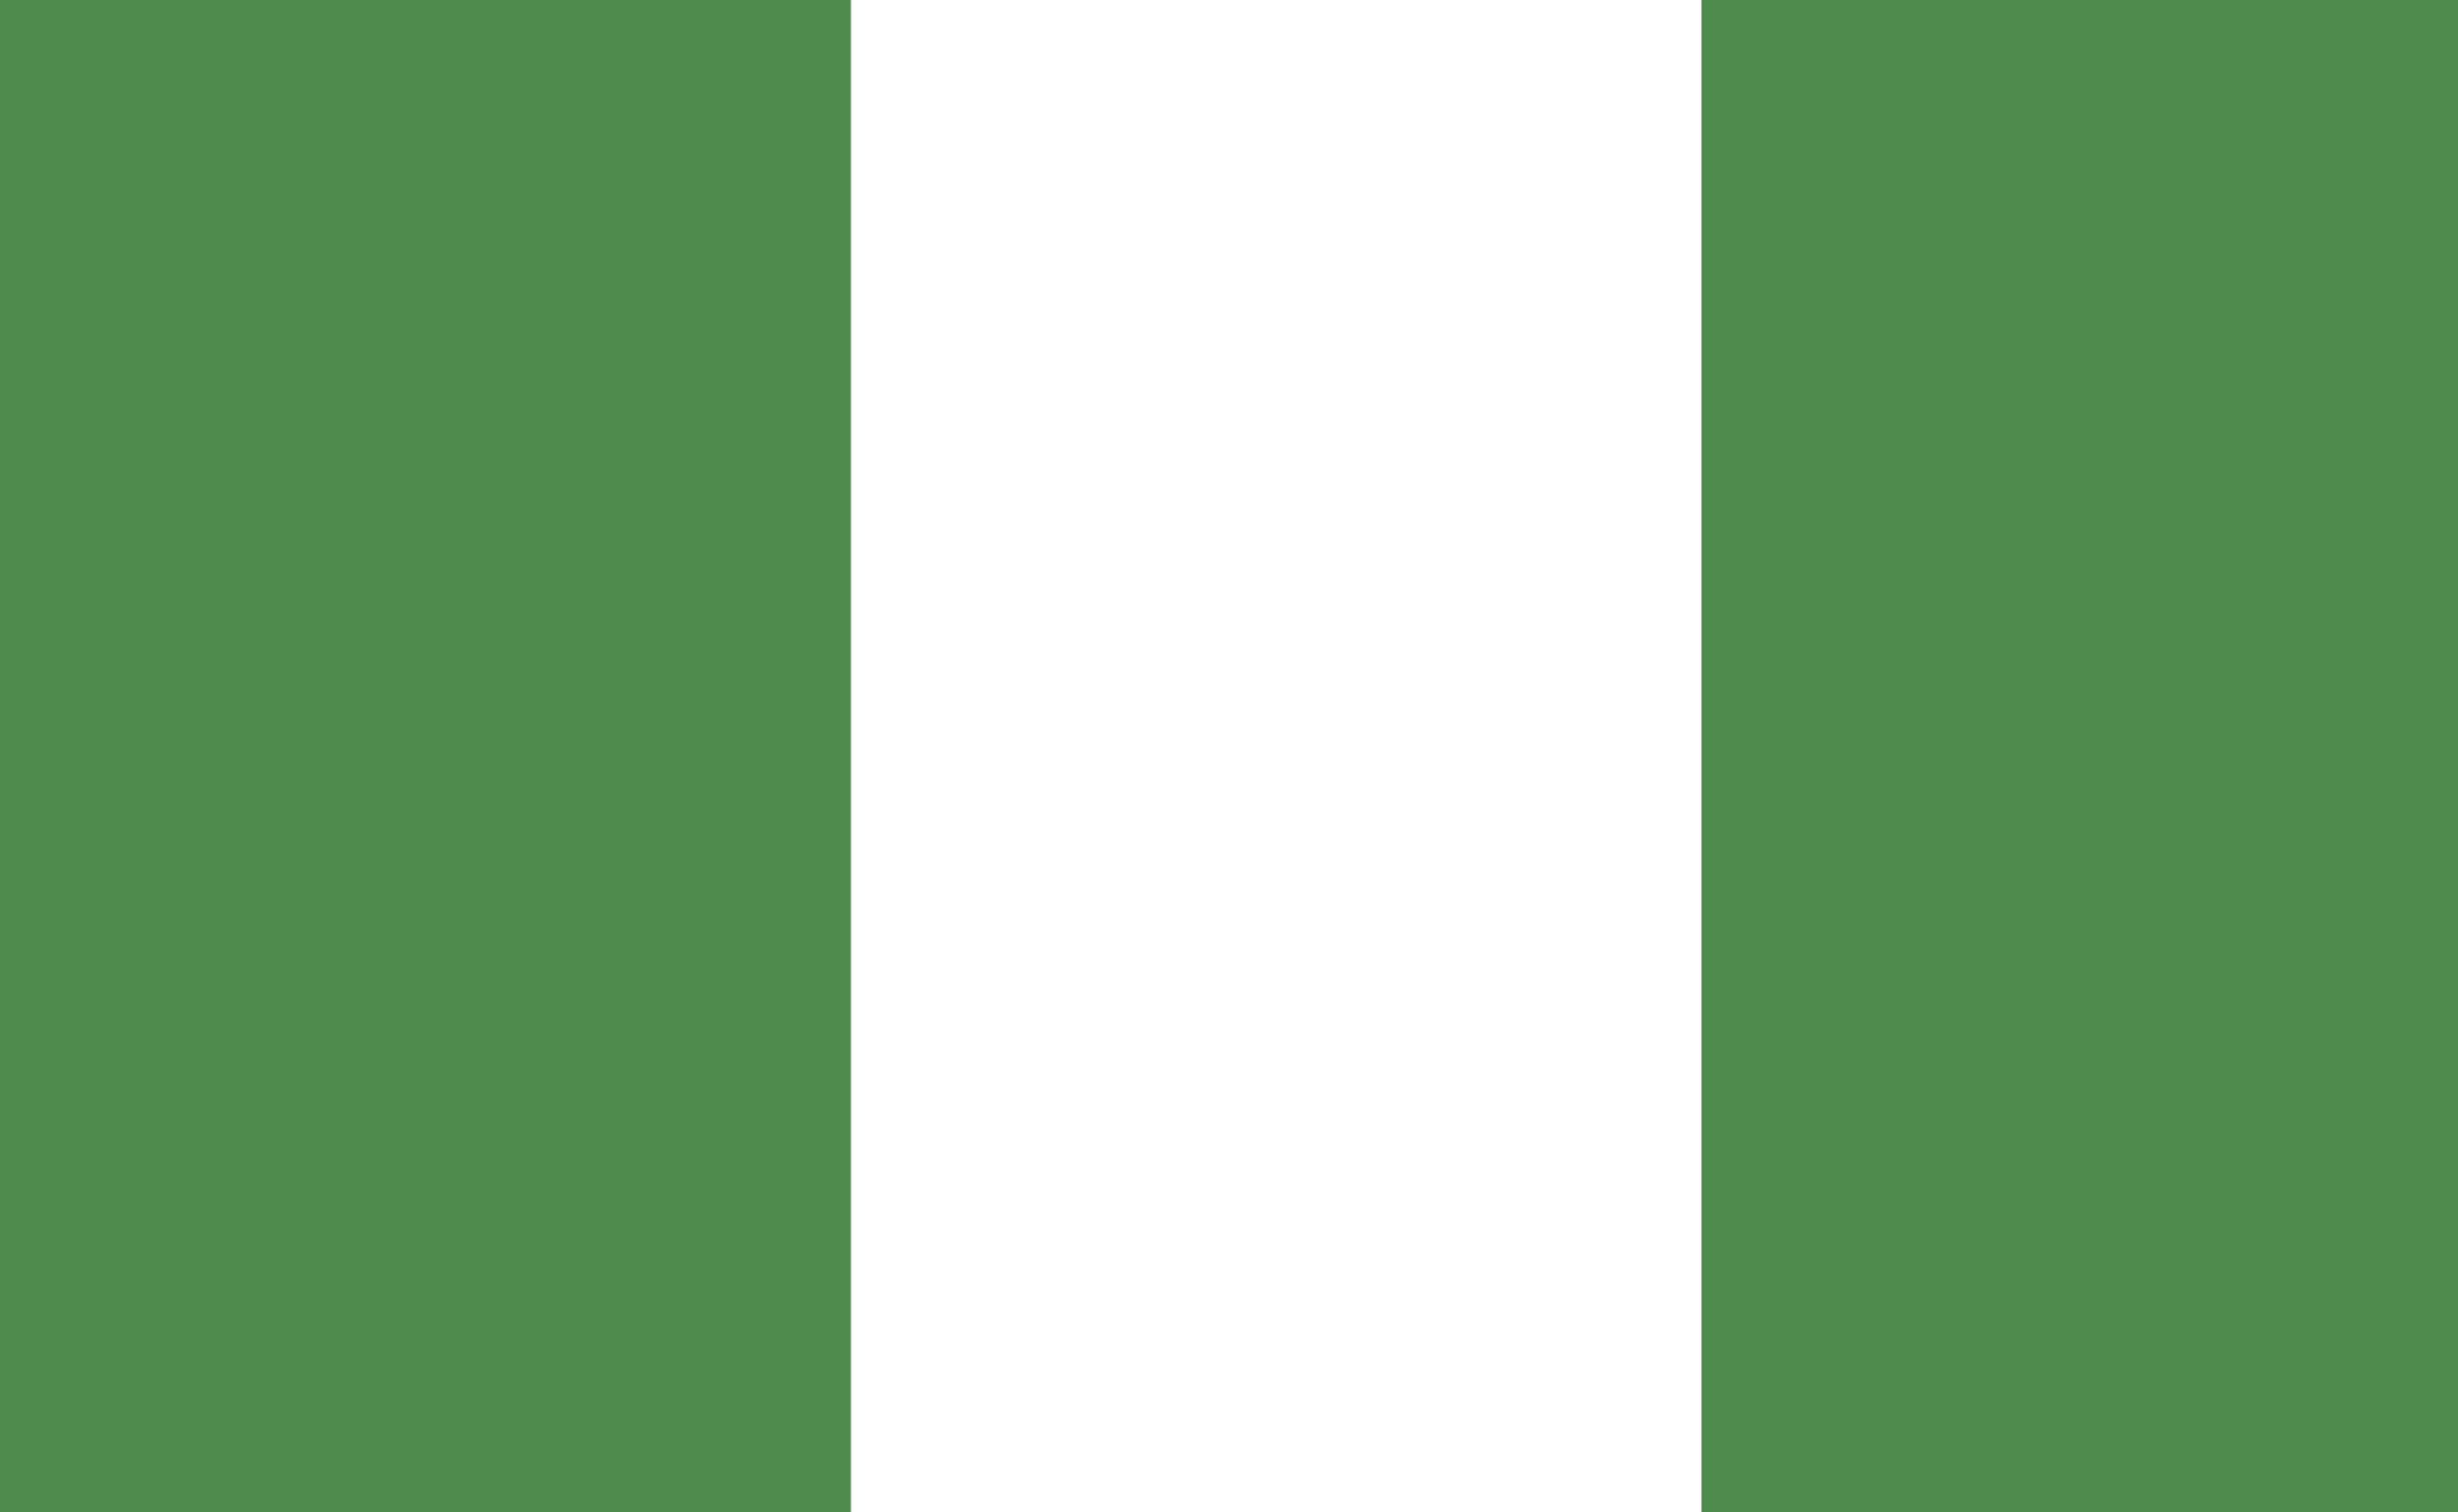 <svg width="26" height="16" viewBox="0 0 26 16" fill="none" xmlns="http://www.w3.org/2000/svg">
<rect x="0" y="0" width="26" height="16" fill="#333333" stroke="none"/>
<rect width="9" height="16" fill="#4E8B4D"/>
<rect x="9" width="9" height="16" fill="white"/>
<rect x="18" width="8" height="16" fill="#4E8B4D"/>
</svg>
